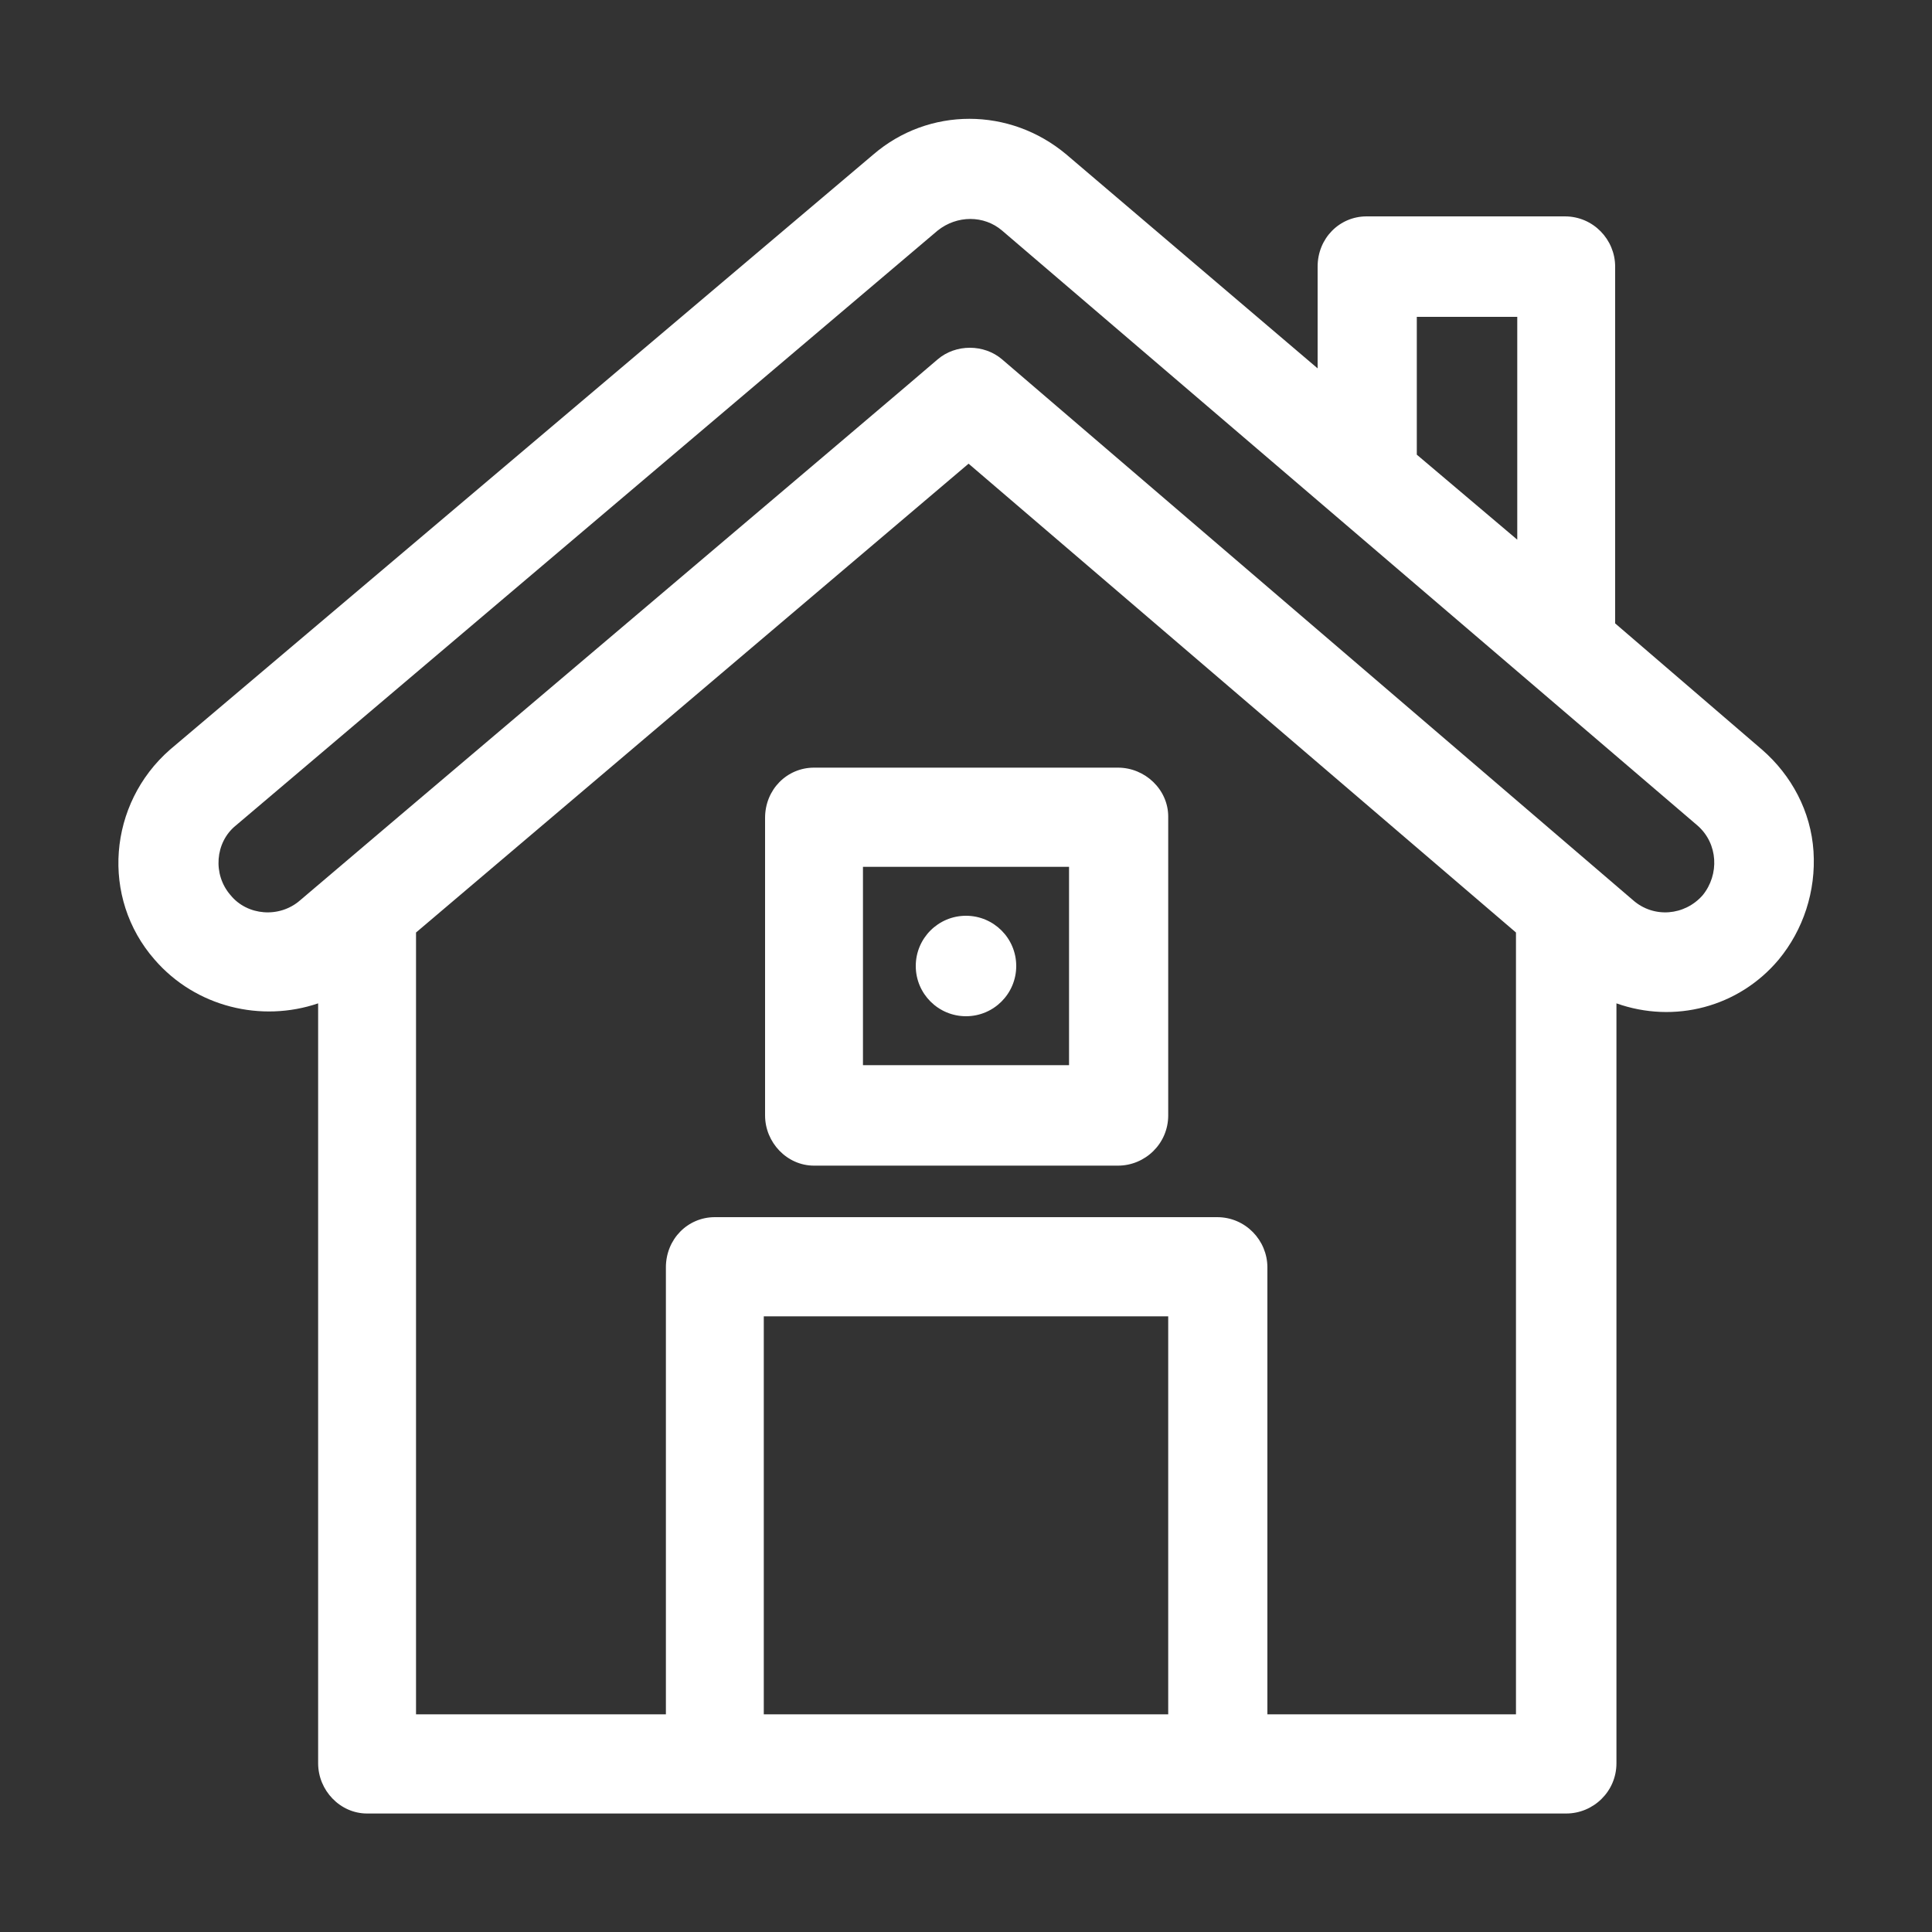 <?xml version="1.0" encoding="utf-8"?>
<!-- Generator: Adobe Illustrator 21.1.0, SVG Export Plug-In . SVG Version: 6.00 Build 0)  -->
<svg version="1.1" id="Capa_1" xmlns="http://www.w3.org/2000/svg" xmlns:xlink="http://www.w3.org/1999/xlink" x="0px" y="0px"
	 viewBox="0 0 150 150" enable-background="new 0 0 150 150" xml:space="preserve">
<rect x="0" y="0" width="150" height="150" fill="#333333" stroke="none"/>
<g>
	<g>
		<path fill="#FFFFFF" d="M140.8,66.1c-0.2-3.1-1.7-5.9-4-7.9l-11.4-9.8V20.7c0-2.1-1.7-3.9-3.9-3.9h-15.4c-2.1,0-3.8,1.7-3.8,3.9
			v7.9L82.8,12c-4.4-3.7-10.7-3.7-15,0L13.2,58.2C8.4,62.4,7.8,69.7,12,74.5c3.2,3.7,8.3,4.9,12.7,3.4v59c0,2.1,1.7,3.9,3.8,3.9
			h93.1c2.1,0,3.9-1.7,3.9-3.9v-59c4.5,1.6,9.5,0.3,12.6-3.4C140,72.2,141,69.2,140.8,66.1z M110,24.6h7.8v17.3l-7.8-6.6V24.6z
			 M90.7,133.1H59.3v-30.9h31.4V133.1z M117.7,133.1H98.4V98.4c0-2.1-1.7-3.9-3.9-3.9H55.5c-2.1,0-3.8,1.7-3.8,3.9v34.7H32.3V72.4
			L75.2,36l42.5,36.4L117.7,133.1L117.7,133.1z M132.2,69.5c-1.4,1.6-3.8,1.8-5.4,0.4l-49-42c-1.4-1.2-3.6-1.2-5,0
			c-1,0.9-49.3,41.8-49.5,42c-1.6,1.4-4.1,1.2-5.4-0.4c-1.4-1.6-1.2-4.1,0.4-5.4l54.5-46.2c1.5-1.2,3.6-1.2,5,0l54,46.2
			C133.4,65.5,133.5,67.9,132.2,69.5z"/>
	</g>
</g>
<g>
	<g>
		<path fill="#FFFFFF" d="M86.8,59.6H63.2c-2.1,0-3.8,1.7-3.8,3.9v23.1c0,2.1,1.7,3.9,3.8,3.9h23.6c2.1,0,3.9-1.7,3.9-3.9V63.4
			C90.7,61.3,88.9,59.6,86.8,59.6z M83,82.7H67V67.3h16V82.7z"/>
	</g>
</g>
<g>
	<g>
		<circle fill="#FFFFFF" cx="75" cy="75" r="3.9"/>
	</g>
</g>
</svg>
